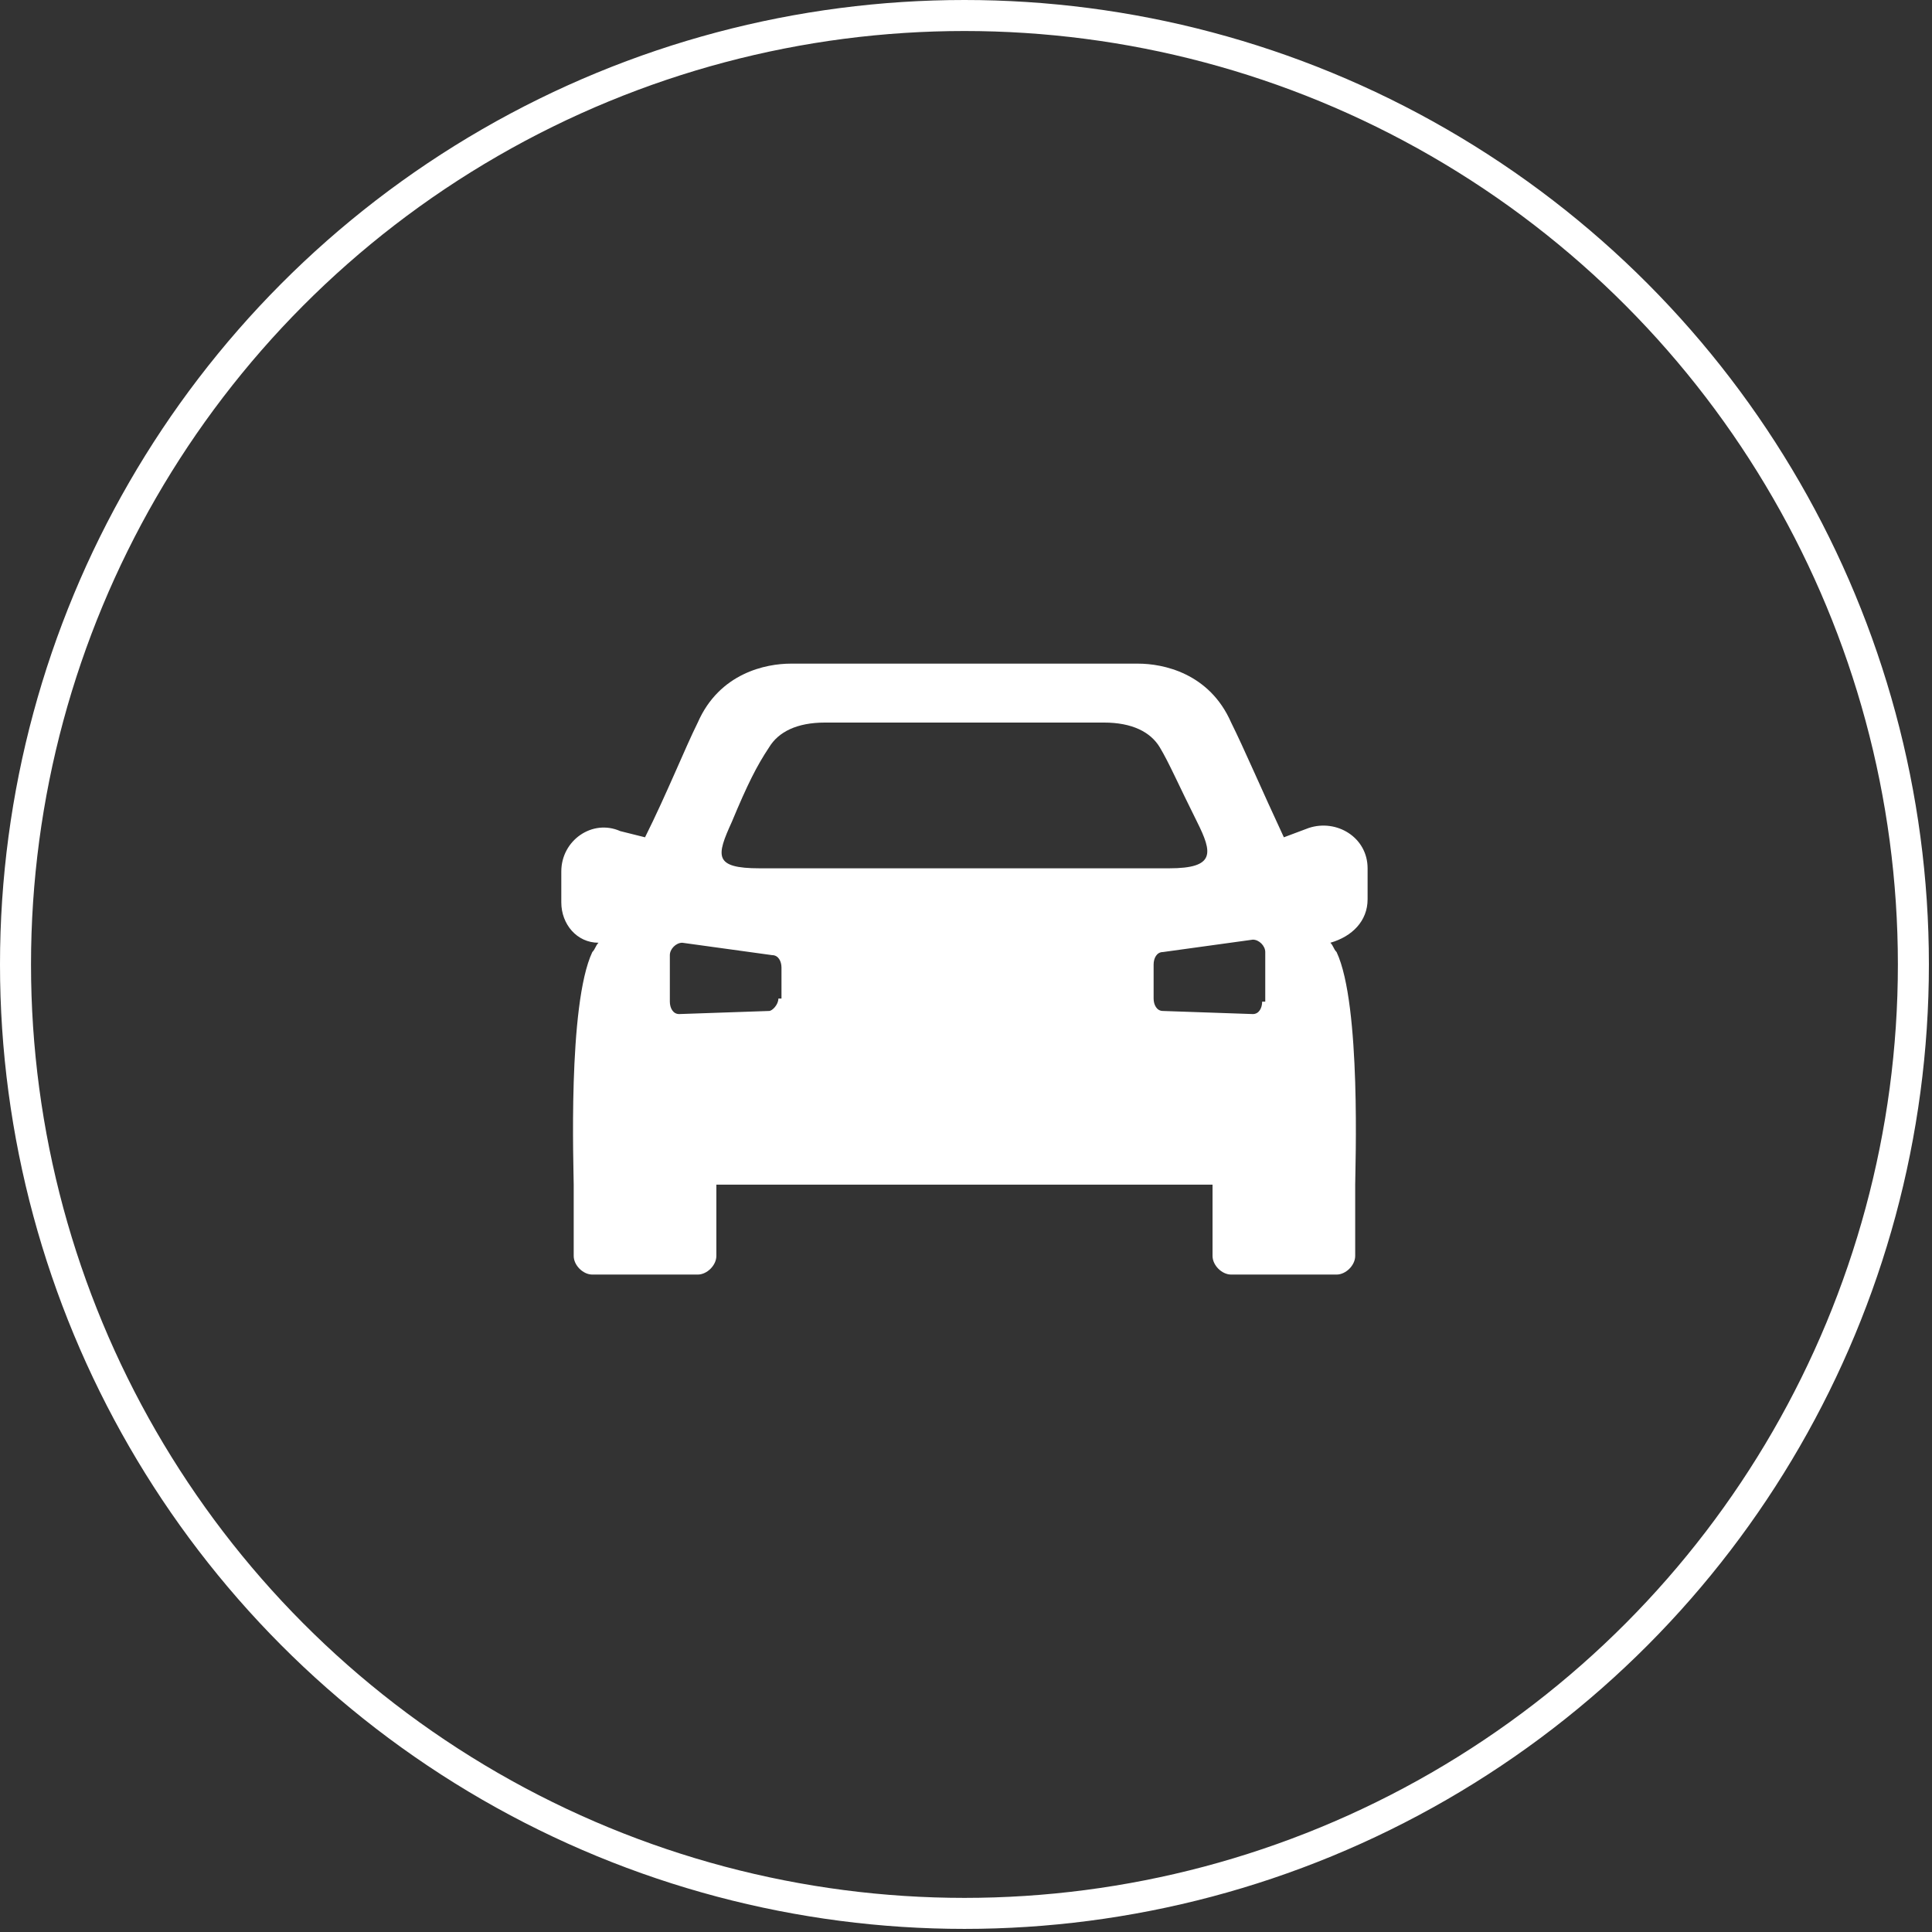<?xml version="1.0" encoding="utf-8"?>
<!-- Generator: Adobe Illustrator 22.1.0, SVG Export Plug-In . SVG Version: 6.00 Build 0)  -->
<svg version="1.1" id="Laag_1" xmlns="http://www.w3.org/2000/svg" xmlns:xlink="http://www.w3.org/1999/xlink" x="0px" y="0px"
	 viewBox="0 0 62.3 62.3" style="enable-background:new 0 0 62.3 62.3;" xml:space="preserve">
<rect x="0" y="0" width="62.3" height="62.3" fill="#333333" stroke="none"/>
<style type="text/css">
	.st0{fill:none;stroke:#FFFFFF;stroke-miterlimit:10;}
	.st1{fill:#FFFFFF;}
</style>
<circle class="st0" cx="31.1" cy="31.1" r="30.6"/>
<path class="st1" d="M44.1,29v-1c0-1-1-1.6-1.9-1.3l-0.8,0.3c-0.7-1.5-1.3-2.9-1.7-3.7c-0.7-1.6-2.2-1.9-3-1.9c-0.8,0-4.2,0-5.6,0
	c-1.4,0-4.8,0-5.6,0s-2.3,0.3-3,1.9c-0.4,0.8-1,2.3-1.7,3.7L20,26.8c-0.9-0.4-1.9,0.3-1.9,1.3v1c0,0.7,0.5,1.3,1.2,1.3
	c-0.1,0.1-0.1,0.2-0.2,0.3c-0.8,1.7-0.6,7-0.6,7.5v2.3c0,0.3,0.3,0.6,0.6,0.6h3.4c0.3,0,0.6-0.3,0.6-0.6v-2.3h8h8v2.3
	c0,0.3,0.3,0.6,0.6,0.6h3.4c0.3,0,0.6-0.3,0.6-0.6v-2.3c0-0.5,0.2-5.8-0.6-7.5c-0.1-0.1-0.1-0.2-0.2-0.3
	C43.6,30.2,44.1,29.7,44.1,29z M25.1,32.2c0,0.2-0.2,0.4-0.3,0.4l-2.9,0.1c-0.2,0-0.3-0.2-0.3-0.4v-1.5c0-0.2,0.2-0.4,0.4-0.4
	l2.9,0.4c0.2,0,0.3,0.2,0.3,0.4V32.2z M24.5,28c-1.5,0-1.4-0.4-0.9-1.5c0.5-1.2,0.8-1.8,1.2-2.4c0.3-0.5,0.9-0.8,1.8-0.8
	s4.5,0,4.5,0s3.6,0,4.5,0c0.9,0,1.5,0.3,1.8,0.8c0.3,0.5,0.6,1.2,1.2,2.4c0.5,1,0.6,1.5-0.9,1.5c-1.7,0-4,0-6.6,0S26.1,28,24.5,28z
	 M40.7,32.3c0,0.2-0.1,0.4-0.3,0.4l-2.9-0.1c-0.2,0-0.3-0.2-0.3-0.4v-1.1c0-0.2,0.1-0.4,0.3-0.4l2.9-0.4c0.2,0,0.4,0.2,0.4,0.4V32.3
	z"/>
</svg>
